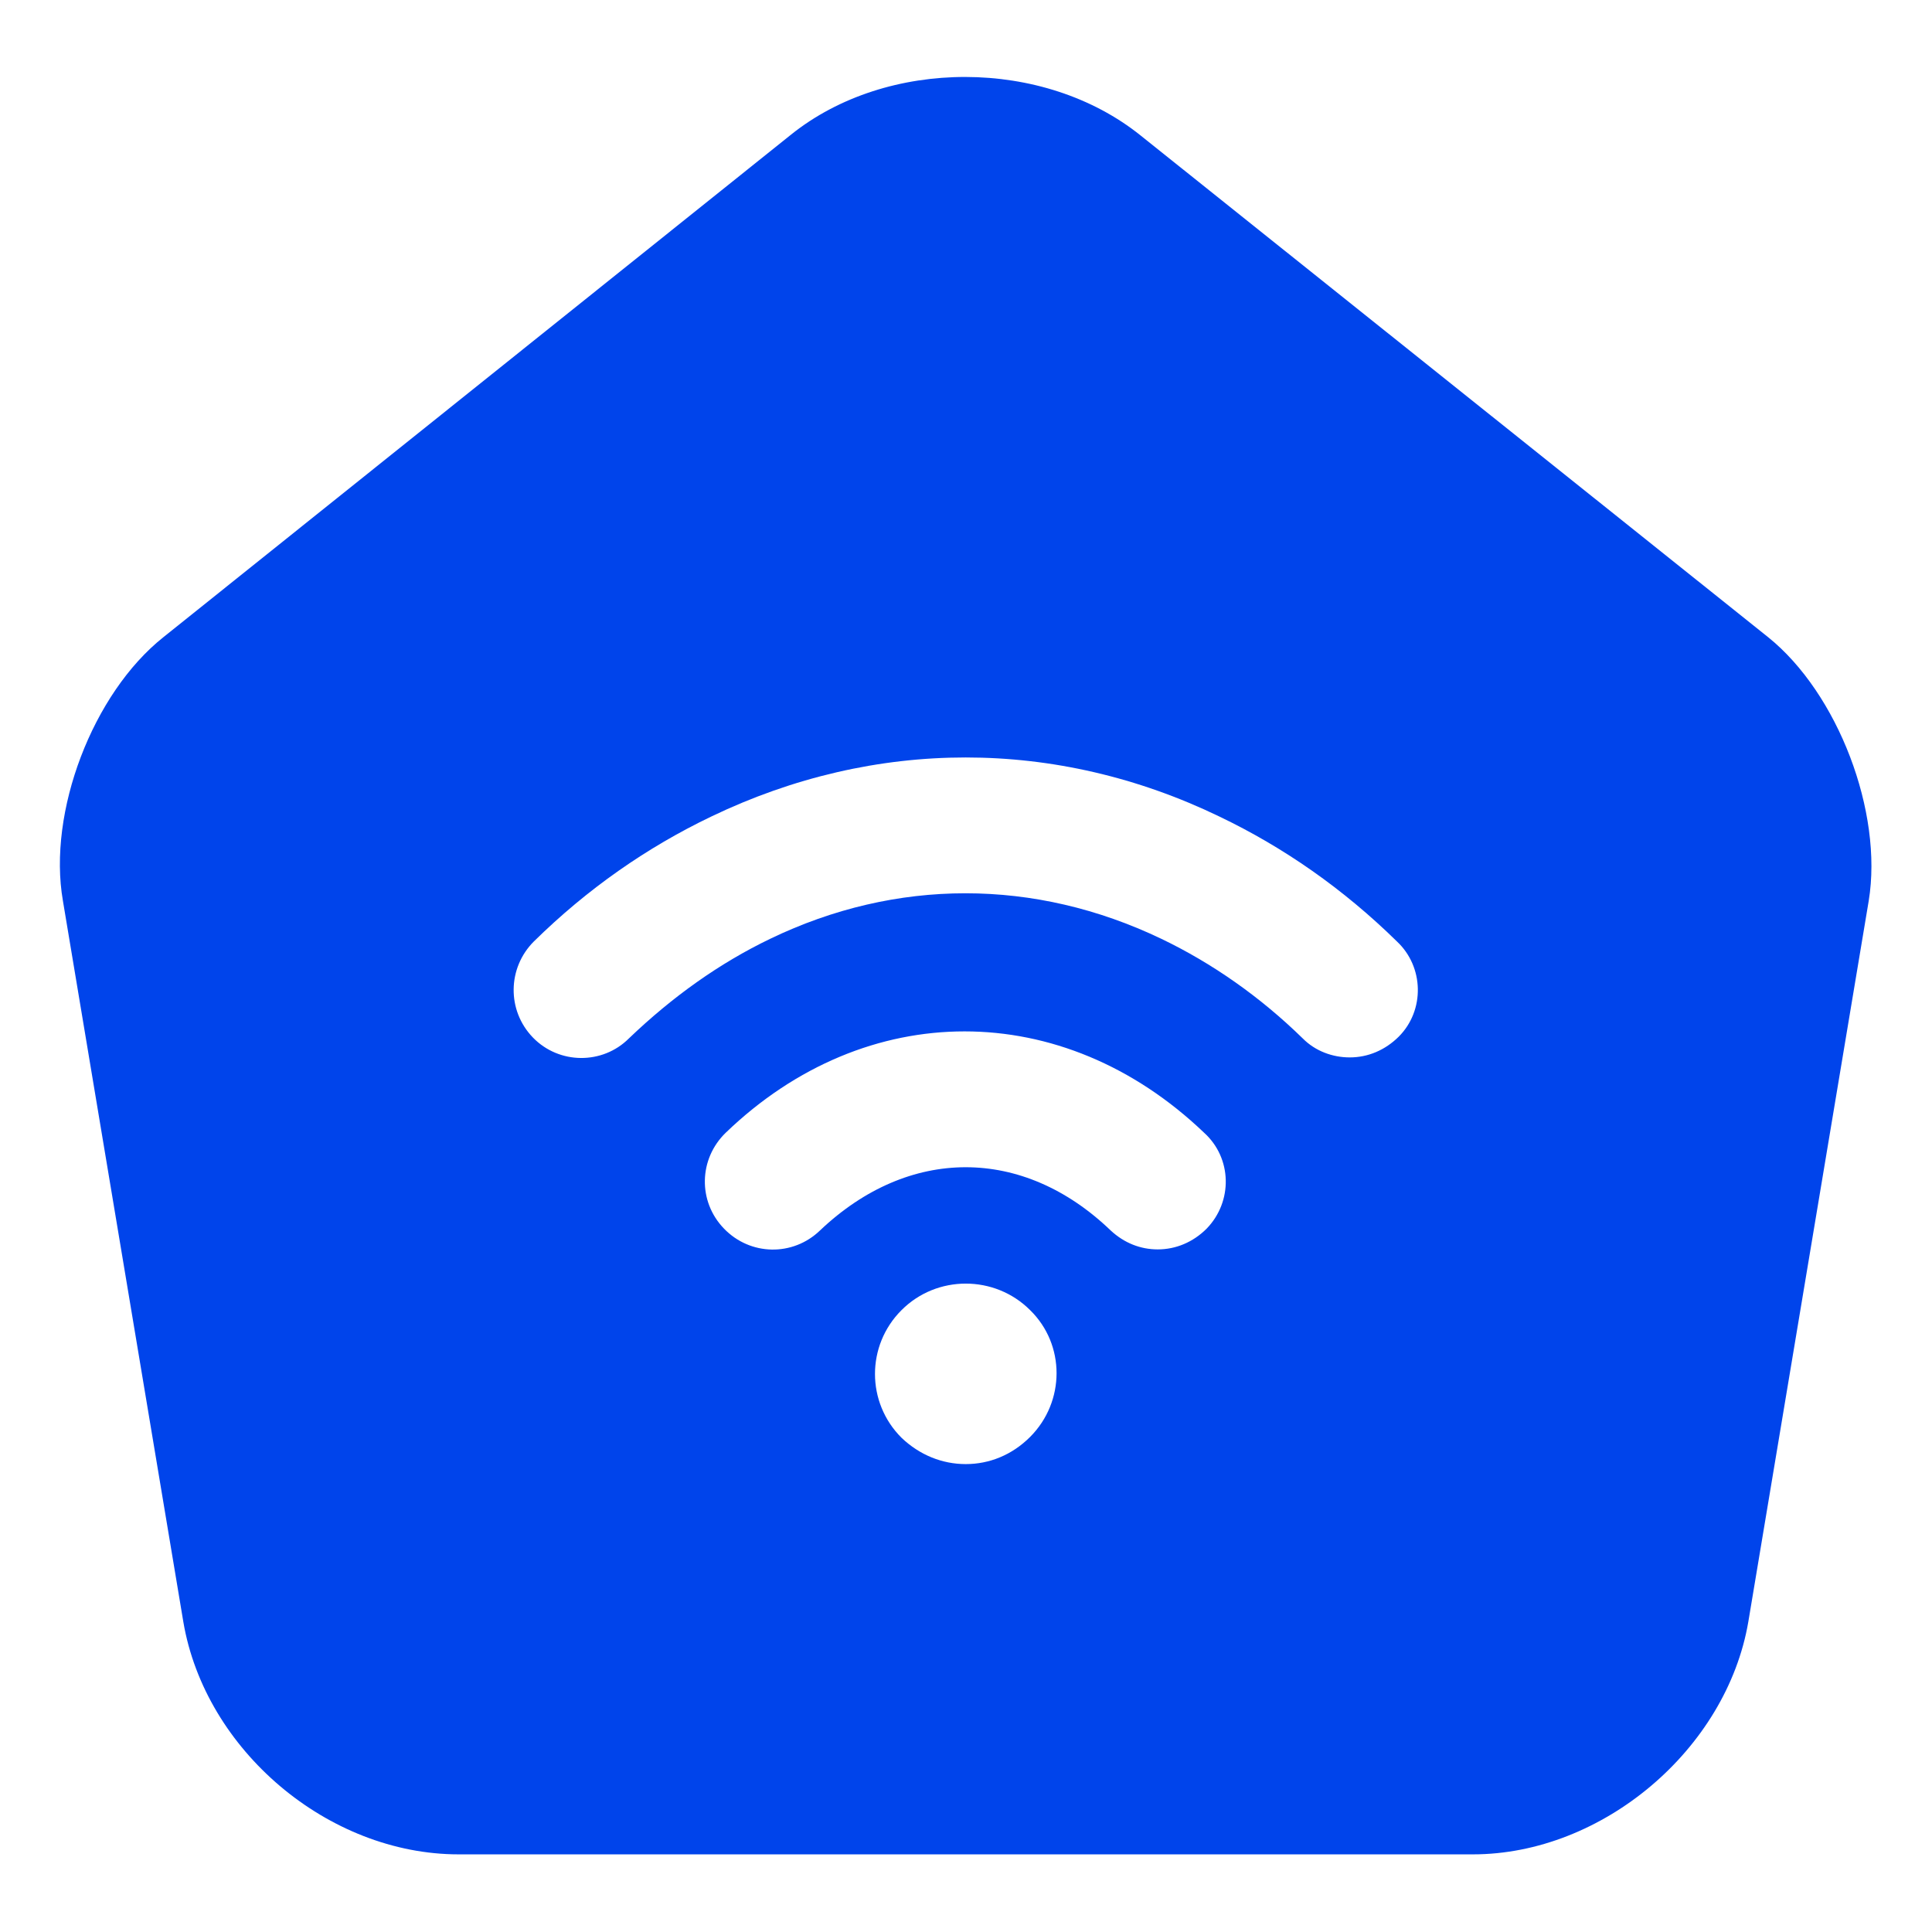 <svg width="16" height="16" viewBox="0 0 16 16" fill="none" xmlns="http://www.w3.org/2000/svg">
<path d="M14.643 5.277L9.446 1.122C8.643 0.477 7.346 0.477 6.551 1.115L1.353 5.277C0.768 5.742 0.393 6.725 0.521 7.46L1.518 13.43C1.698 14.495 2.718 15.357 3.798 15.357H12.198C13.271 15.357 14.299 14.487 14.479 13.43L15.476 7.46C15.596 6.725 15.221 5.742 14.643 5.277ZM8.531 11.9C8.381 12.05 8.193 12.125 7.998 12.125C7.803 12.125 7.616 12.05 7.466 11.907C7.173 11.615 7.173 11.142 7.466 10.85C7.758 10.557 8.238 10.557 8.531 10.85C8.823 11.135 8.823 11.607 8.531 11.9ZM9.993 10.175C9.881 10.287 9.738 10.347 9.588 10.347C9.446 10.347 9.311 10.295 9.198 10.19C8.471 9.492 7.526 9.492 6.791 10.19C6.566 10.407 6.213 10.4 5.996 10.175C5.778 9.95 5.786 9.597 6.011 9.38C7.173 8.262 8.801 8.262 9.971 9.38C10.204 9.59 10.211 9.95 9.993 10.175ZM11.584 8.585C11.471 8.697 11.329 8.757 11.178 8.757C11.036 8.757 10.893 8.705 10.789 8.6C10.436 8.255 10.039 7.977 9.618 7.775C8.568 7.272 7.421 7.272 6.378 7.775C5.958 7.977 5.568 8.255 5.208 8.6C4.991 8.817 4.631 8.817 4.413 8.592C4.196 8.367 4.203 8.015 4.421 7.797C4.863 7.362 5.358 7.017 5.891 6.762C7.248 6.11 8.748 6.11 10.098 6.762C10.631 7.017 11.126 7.362 11.569 7.797C11.793 8.007 11.801 8.367 11.584 8.585Z" fill="#0044EB"/>
</svg>
